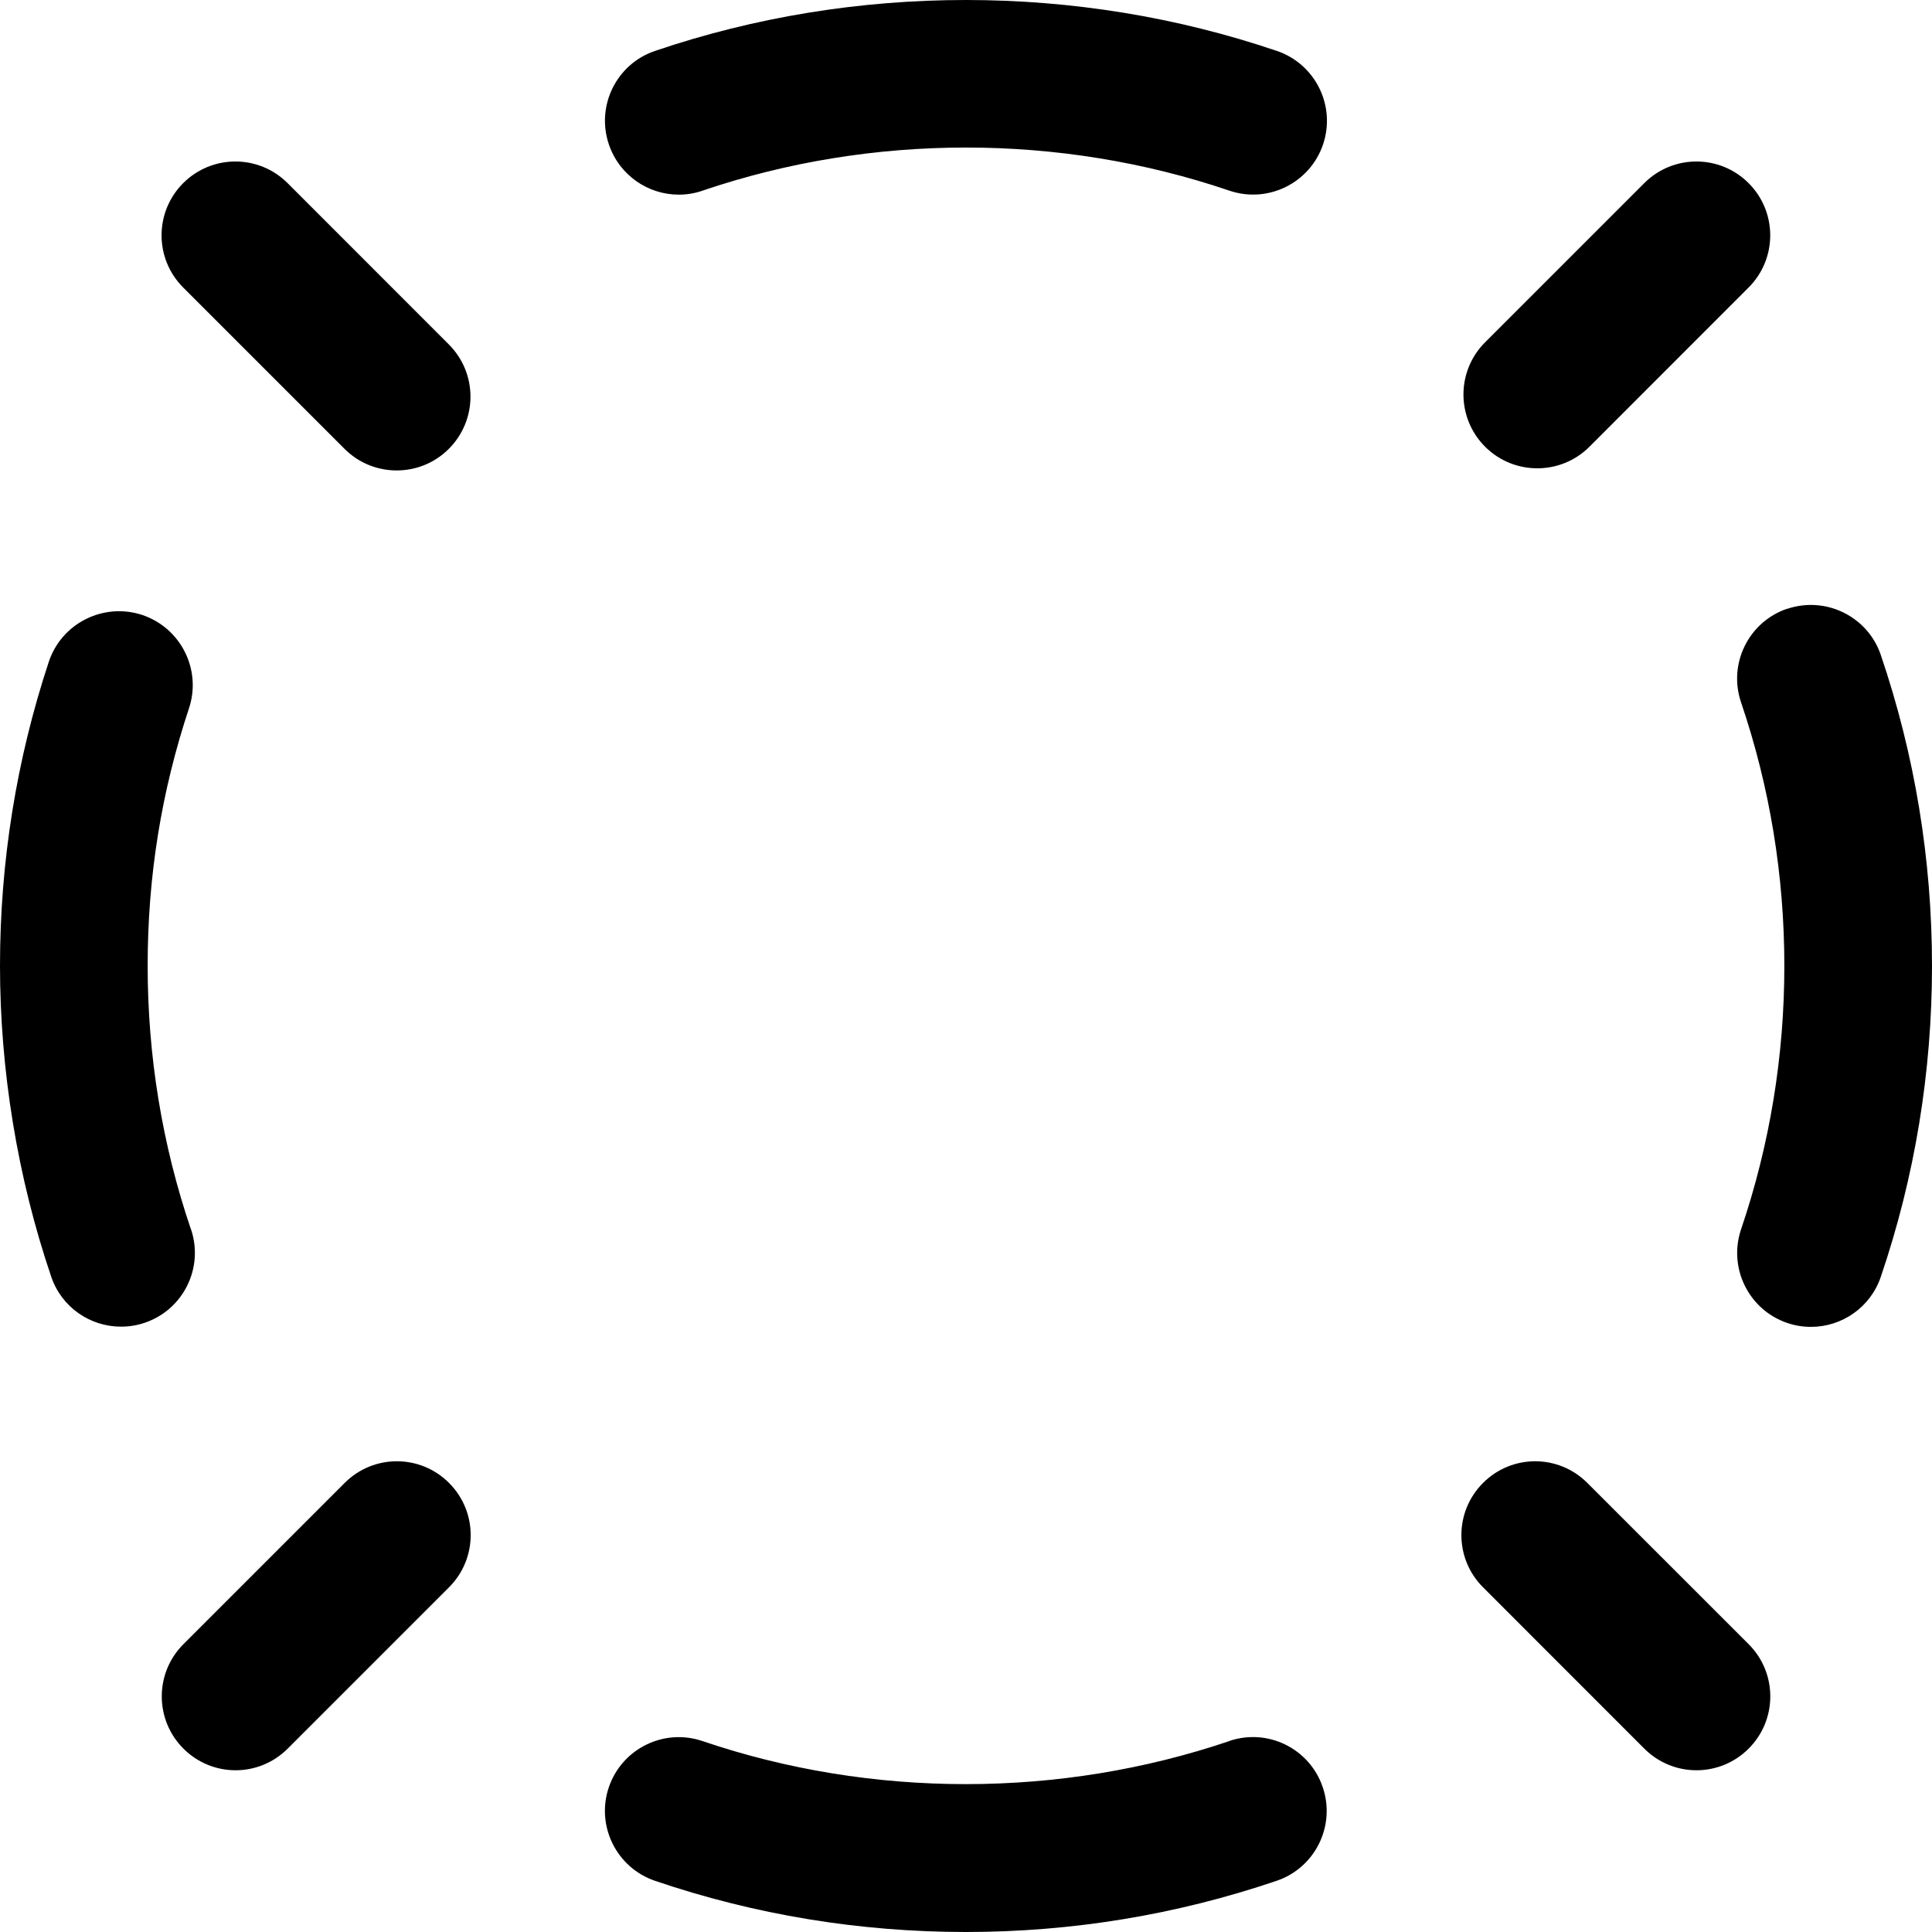 <svg xmlns="http://www.w3.org/2000/svg" width="28" height="28" viewBox="0 0 28 28" fill="none">
    <path fill-rule="evenodd" clip-rule="evenodd" d="M9.493 0.738C12.387 -0.246 15.61 -0.246 18.505 0.738H18.506C19.065 0.929 19.364 1.536 19.174 2.095C18.983 2.654 18.376 2.953 17.817 2.763C15.367 1.93 12.633 1.93 10.182 2.763C10.068 2.803 9.952 2.821 9.838 2.821C9.392 2.821 8.977 2.541 8.825 2.095C8.634 1.535 8.934 0.927 9.493 0.738ZM25.901 8.822C25.342 9.012 25.042 9.62 25.233 10.18C25.649 11.405 25.86 12.689 25.86 13.998C25.86 15.306 25.649 16.59 25.233 17.816C25.044 18.374 25.342 18.982 25.901 19.173C26.015 19.212 26.131 19.23 26.246 19.23C26.692 19.23 27.107 18.95 27.258 18.505C27.75 17.058 28 15.542 28 13.998C28 12.454 27.75 10.94 27.258 9.492C27.069 8.934 26.46 8.635 25.901 8.824V8.822ZM2.14 13.998C2.14 15.305 2.35 16.59 2.767 17.816V17.812C2.958 18.373 2.658 18.98 2.099 19.17C1.985 19.209 1.869 19.227 1.754 19.227C1.308 19.227 0.893 18.948 0.742 18.502C0.25 17.054 0 15.501 0 13.996C0 12.492 0.238 11.01 0.707 9.592C0.893 9.032 1.499 8.728 2.06 8.912C2.62 9.099 2.925 9.705 2.739 10.265C2.341 11.466 2.14 12.691 2.14 13.998ZM10.181 25.233C12.633 26.066 15.365 26.064 17.816 25.233H17.812C18.372 25.041 18.98 25.34 19.17 25.901C19.361 26.461 19.06 27.069 18.502 27.258C17.054 27.75 15.539 28 13.997 28C12.455 28 10.939 27.75 9.492 27.258C8.933 27.067 8.634 26.459 8.824 25.901C9.015 25.342 9.622 25.043 10.181 25.233ZM23.005 21.492C22.587 21.073 21.911 21.073 21.493 21.492C21.075 21.91 21.075 22.586 21.493 23.004L23.83 25.342C24.039 25.551 24.312 25.656 24.586 25.656C24.861 25.656 25.134 25.551 25.343 25.342C25.761 24.924 25.761 24.247 25.343 23.829L23.005 21.492ZM2.655 2.654C3.073 2.236 3.75 2.236 4.168 2.654L6.505 4.992C6.923 5.41 6.923 6.086 6.505 6.505C6.296 6.714 6.023 6.818 5.749 6.818C5.475 6.818 5.202 6.714 4.993 6.505L2.655 4.167C2.237 3.749 2.237 3.072 2.655 2.654ZM4.995 21.492L2.658 23.829C2.24 24.247 2.24 24.924 2.658 25.342C2.867 25.551 3.14 25.656 3.414 25.656C3.688 25.656 3.961 25.551 4.17 25.342L6.508 23.004C6.926 22.586 6.926 21.91 6.508 21.492C6.09 21.073 5.413 21.073 4.995 21.492ZM23.036 6.474C22.827 6.683 22.554 6.787 22.28 6.787C22.005 6.787 21.732 6.683 21.523 6.474C21.105 6.055 21.105 5.379 21.523 4.961L23.83 2.654C24.248 2.236 24.924 2.236 25.342 2.654C25.76 3.072 25.76 3.749 25.342 4.167L23.036 6.474Z" fill="black"/>
</svg>
